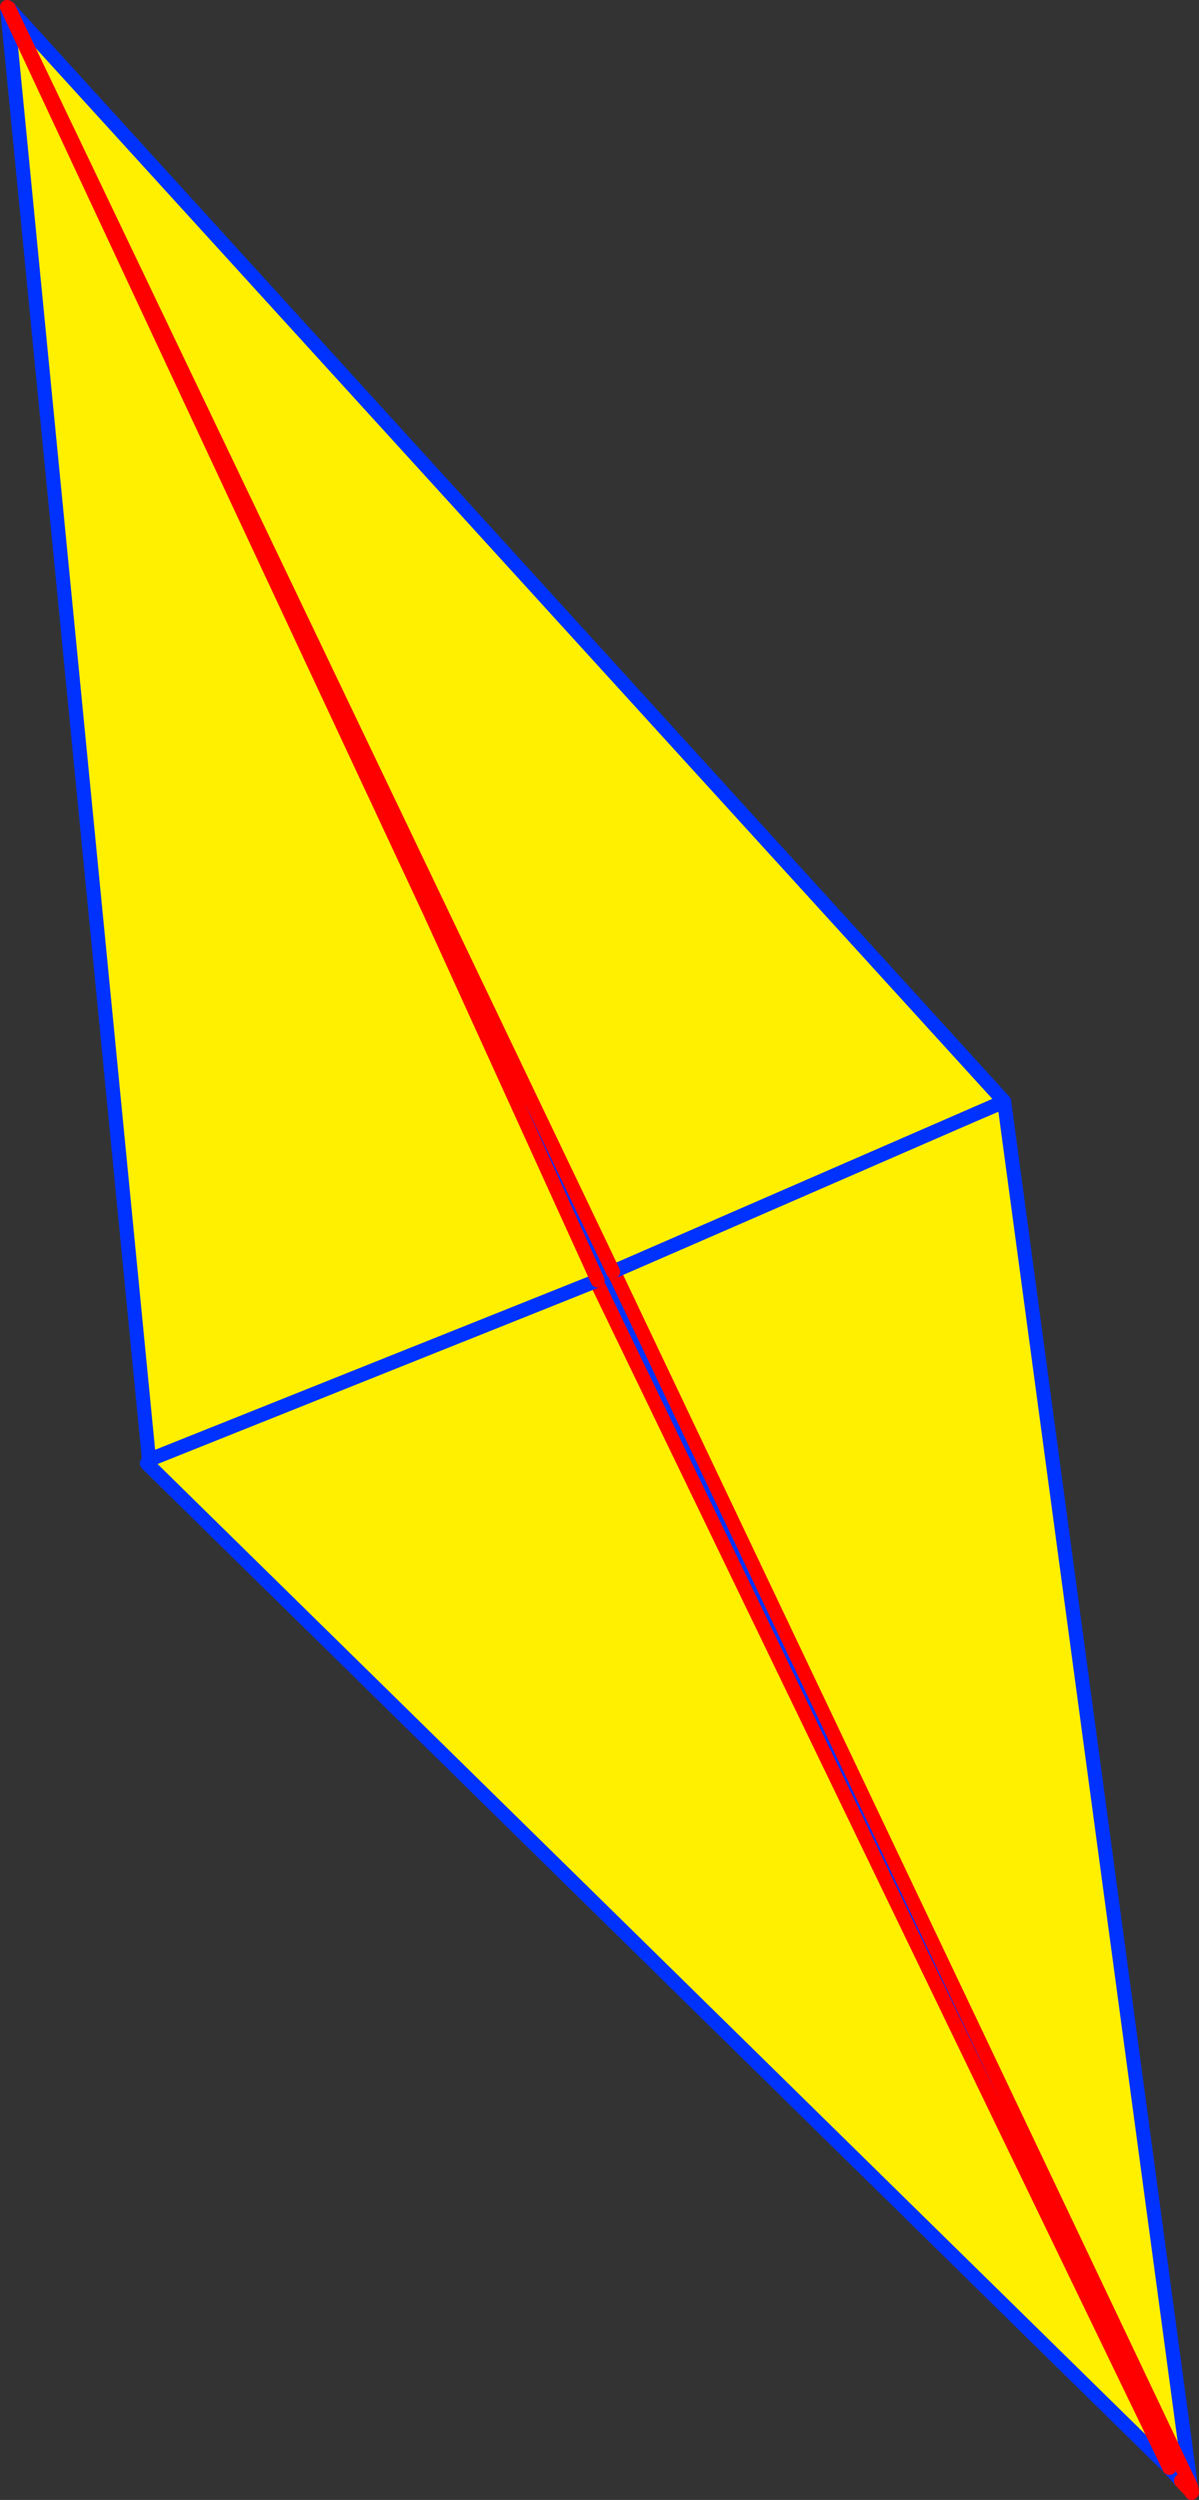 <?xml version="1.0" encoding="UTF-8" standalone="no"?>
<svg xmlns:xlink="http://www.w3.org/1999/xlink" height="354.65px" width="170.15px" xmlns="http://www.w3.org/2000/svg">
  <rect width="100%" height="100%" fill="#333333" stroke="none"/>
  <g transform="matrix(1.0, 0.0, 0.0, 1.0, -250.8, -31.3)">
    <path d="M339.2 210.05 L393.3 187.6 419.75 383.75 419.7 383.8 337.5 210.85 339.2 210.05 M416.75 381.4 L272.1 239.35 274.05 237.35 330.35 213.75 334.85 211.9 416.75 381.4" fill="#fff000" fill-rule="evenodd" stroke="none"/>
    <path d="M334.85 211.9 L336.2 211.3 339.2 210.05 393.3 187.6 419.75 383.75 419.8 384.0 419.9 384.8 419.9 384.85 419.9 384.95 419.9 384.8 419.85 384.25 M419.9 384.95 L419.85 384.85 419.75 384.7 419.3 383.75 336.2 211.3 M418.4 383.25 L416.75 381.4 272.1 239.35 271.65 238.9 M339.2 210.05 L337.45 210.8 M330.35 213.75 L334.85 211.9 M334.8 211.8 L330.35 213.75 274.05 237.35 272.7 237.95 272.55 238.0 272.5 238.0 272.4 238.1 272.15 238.4 272.3 238.15 272.15 238.2 272.3 238.1 272.5 238.0 272.45 238.0 271.9 238.1 272.55 237.95 272.65 237.9 274.05 237.35 M419.75 383.75 L419.75 383.85 419.8 384.0 M419.8 384.75 L419.9 384.95 M419.8 384.75 L419.3 383.75 M272.3 238.15 L272.4 238.1 272.3 238.1 272.5 238.0 272.45 238.0 272.55 237.95 272.6 237.95 272.65 237.9 272.7 237.95 272.55 238.0 272.5 238.0 272.55 238.0 272.6 237.95 272.5 238.0 272.55 237.95 M272.7 237.95 L272.6 237.95" fill="none" stroke="#0032ff" stroke-linecap="round" stroke-linejoin="round" stroke-width="2.0"/>
    <path d="M419.8 384.0 L419.85 384.25 419.95 384.85 419.9 384.95 M419.75 384.7 L418.4 383.25 M337.45 210.8 L337.5 210.85 419.7 383.8 419.8 384.0 M334.8 211.8 L334.85 211.9 416.75 381.4 M419.8 384.75 L419.75 384.7 M419.9 384.8 L419.8 384.75 M419.95 384.85 L419.9 384.8" fill="none" stroke="#ff0000" stroke-linecap="round" stroke-linejoin="round" stroke-width="2.0"/>
    <path d="M252.05 32.45 L393.3 187.55 337.8 211.7 252.05 32.45 M251.8 32.3 L312.05 161.2 335.6 212.95 271.95 238.4 251.8 32.3" fill="#fff000" fill-rule="evenodd" stroke="none"/>
    <path d="M252.05 32.45 L393.3 187.55 337.8 211.7 M312.05 161.2 L336.15 211.4 M335.6 212.95 L271.95 238.4 251.8 32.3" fill="none" stroke="#0032ff" stroke-linecap="round" stroke-linejoin="round" stroke-width="2.0"/>
    <path d="M337.8 211.7 L252.05 32.45 M251.8 32.3 L312.05 161.2 335.6 212.95" fill="none" stroke="#ff0000" stroke-linecap="round" stroke-linejoin="round" stroke-width="2.0"/>
  </g>
</svg>
